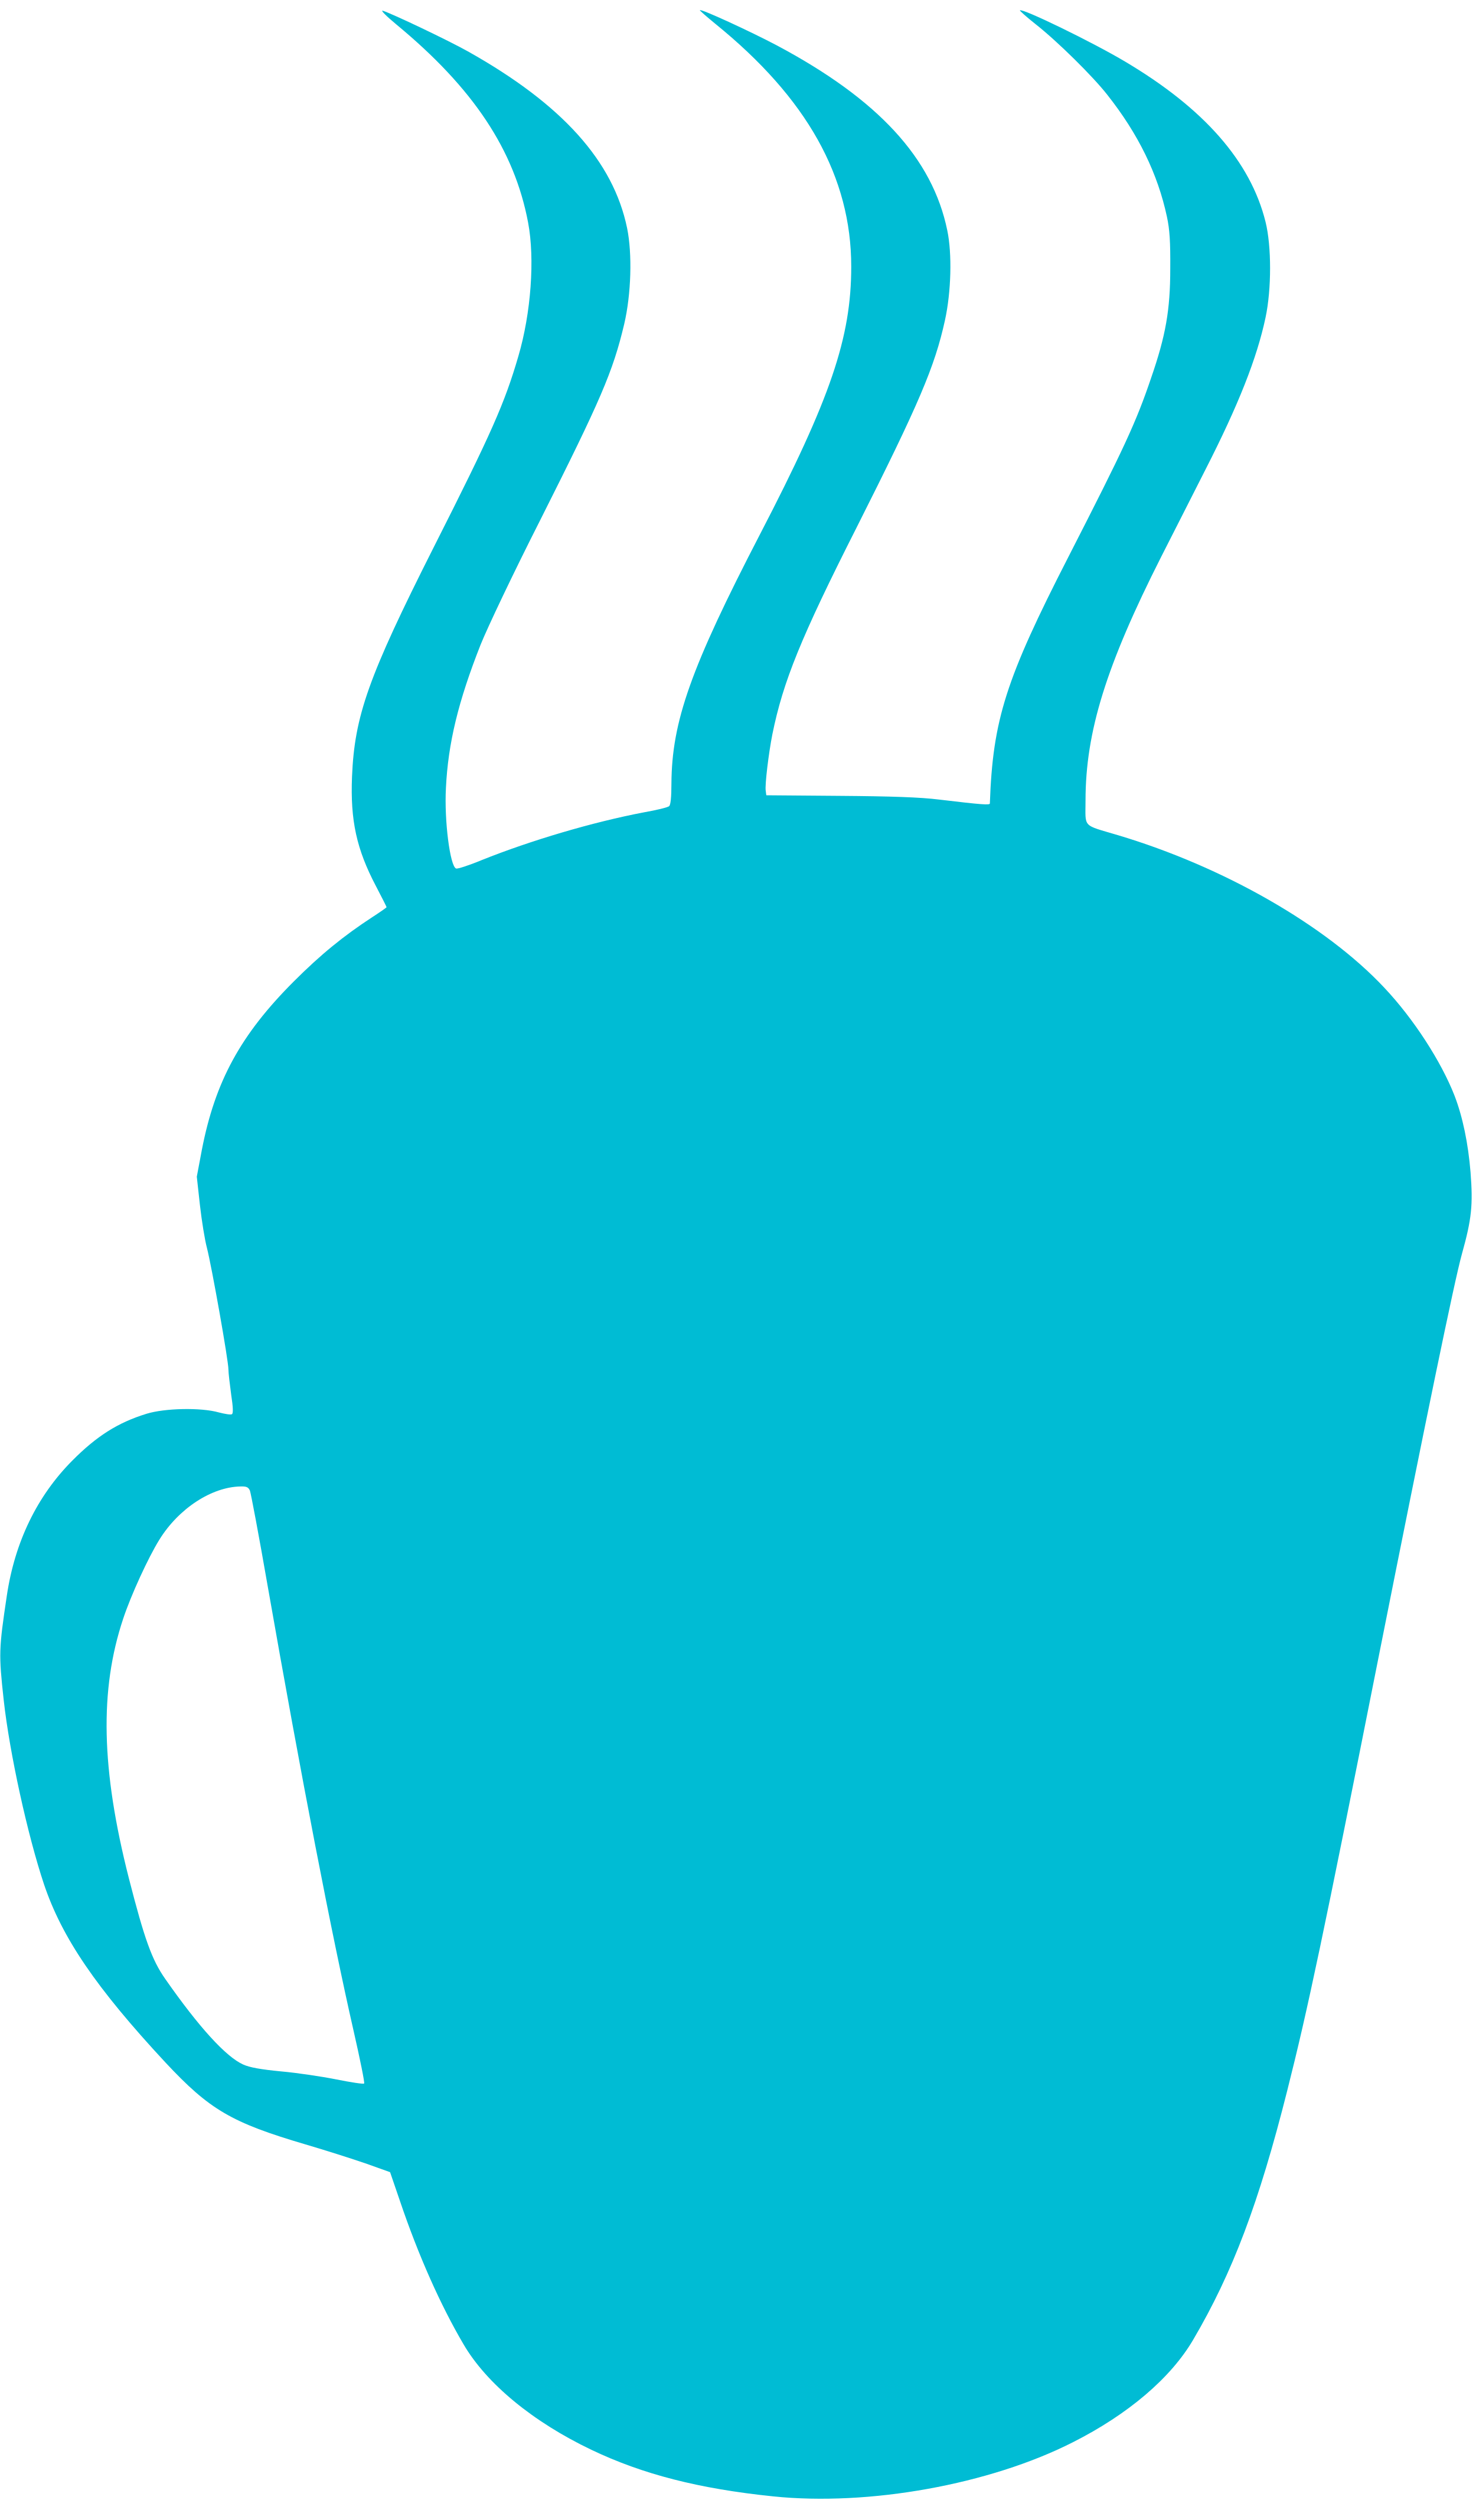 <?xml version="1.0" standalone="no"?>
<!DOCTYPE svg PUBLIC "-//W3C//DTD SVG 20010904//EN"
 "http://www.w3.org/TR/2001/REC-SVG-20010904/DTD/svg10.dtd">
<svg version="1.0" xmlns="http://www.w3.org/2000/svg"
 width="756pt" height="1280pt" viewBox="0 0 756 1280"
 preserveAspectRatio="xMidYMid meet">
<g transform="translate(0,1280) scale(0.1,-0.1)"
fill="#00bcd4" stroke="none">
<path d="M2031 12674 c393 -325 604 -642 674 -1014 35 -185 15 -463 -50 -684
-70 -240 -136 -390 -434 -979 -335 -664 -405 -862 -418 -1174 -9 -224 23 -371
123 -561 30 -57 54 -105 54 -107 0 -2 -33 -25 -73 -51 -146 -95 -265 -192
-402 -329 -273 -273 -403 -512 -471 -862 l-26 -138 16 -145 c9 -80 25 -179 36
-220 24 -93 110 -576 110 -622 0 -18 7 -76 14 -128 10 -65 11 -97 4 -101 -6
-4 -36 1 -67 9 -91 26 -278 22 -371 -7 -146 -45 -255 -114 -380 -240 -180
-181 -294 -416 -335 -691 -41 -275 -42 -297 -16 -535 30 -271 122 -690 206
-942 92 -274 267 -531 622 -913 227 -243 338 -308 718 -420 99 -29 237 -73
307 -97 l126 -45 50 -146 c95 -281 209 -536 326 -735 118 -202 356 -398 656
-541 262 -125 550 -199 930 -238 490 -51 1110 61 1535 277 283 143 502 329
617 526 201 342 336 699 481 1274 106 419 184 789 472 2240 234 1176 385 1910
423 2045 50 179 57 250 44 418 -12 147 -40 283 -82 392 -68 174 -209 393 -360
553 -300 320 -825 620 -1365 781 -184 55 -165 35 -165 177 0 352 106 692 388
1249 69 135 170 335 226 445 169 331 264 571 308 779 31 145 31 366 0 490 -77
310 -315 581 -720 821 -166 99 -526 274 -538 262 -2 -2 35 -35 83 -73 108 -85
291 -265 365 -360 158 -200 258 -404 305 -624 14 -65 18 -127 17 -265 0 -212
-23 -343 -98 -560 -78 -230 -137 -356 -423 -915 -322 -628 -388 -835 -403
-1264 0 -9 -42 -6 -260 20 -96 12 -243 17 -510 19 l-375 3 -3 23 c-5 29 15
193 34 289 55 271 146 495 432 1060 320 635 400 823 452 1060 32 145 37 341
12 460 -76 370 -354 671 -872 947 -134 71 -388 188 -395 181 -2 -2 34 -33 79
-70 469 -380 696 -785 696 -1243 0 -364 -105 -673 -467 -1370 -355 -685 -452
-959 -454 -1277 0 -70 -4 -110 -12 -116 -7 -6 -64 -20 -127 -31 -263 -50 -581
-144 -833 -245 -65 -27 -124 -46 -131 -43 -31 12 -61 246 -52 412 11 229 63
444 178 735 35 87 168 367 304 635 312 620 373 761 431 1005 36 153 42 360 15
492 -71 343 -332 633 -812 903 -101 57 -389 194 -439 210 -14 4 18 -28 70 -71z
m-751 -7506 c5 -13 46 -230 90 -483 175 -997 330 -1797 441 -2283 33 -145 58
-267 54 -270 -3 -4 -68 6 -143 21 -75 15 -203 34 -283 41 -103 10 -160 20
-193 35 -88 39 -227 191 -400 439 -68 97 -106 203 -186 515 -142 558 -151 964
-29 1329 40 121 129 314 185 404 98 159 268 271 417 273 30 1 39 -4 47 -21z"/>
</g>
</svg>
